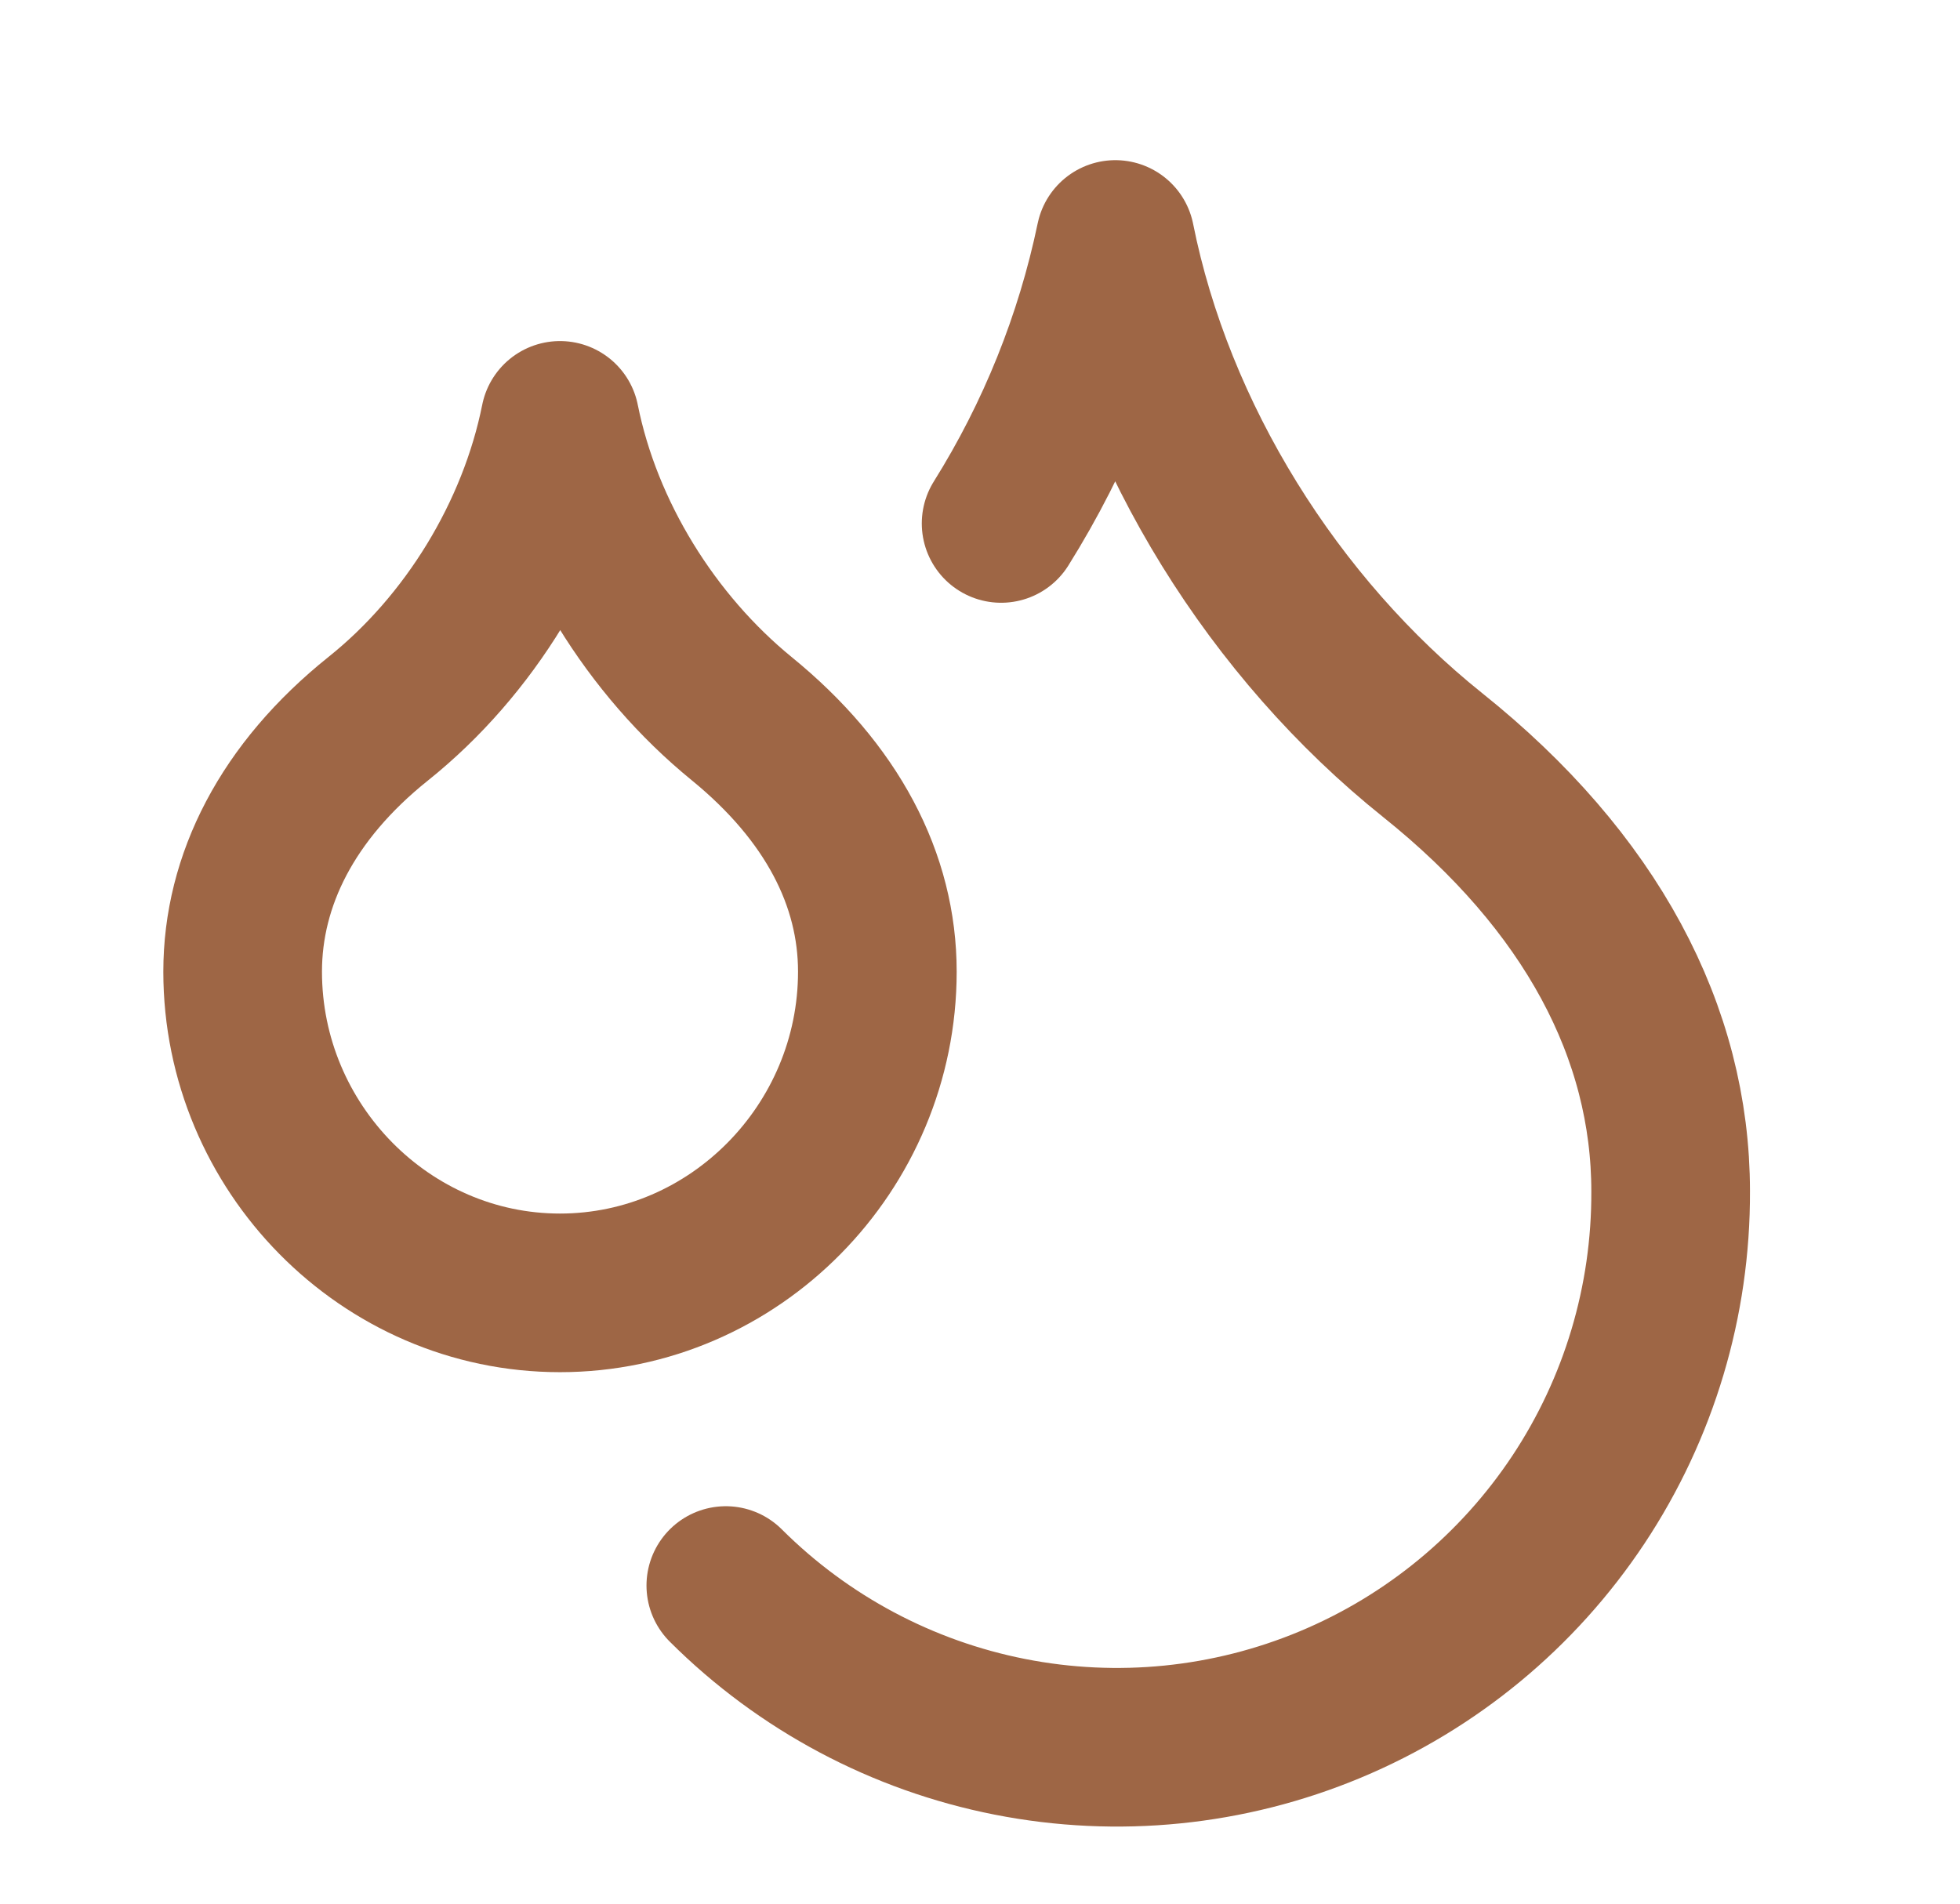 <?xml version="1.0" encoding="UTF-8"?> <svg xmlns="http://www.w3.org/2000/svg" width="35" height="34" viewBox="0 0 35 34" fill="none"> <path d="M10 23.091C13.117 23.091 15.667 20.499 15.667 17.354C15.667 15.71 14.859 14.152 13.244 12.835C11.629 11.517 10.411 9.562 10 7.508C9.589 9.562 8.385 11.531 6.756 12.835C5.127 14.138 4.333 15.725 4.333 17.354C4.333 20.499 6.883 23.091 10 23.091Z" stroke="#9E6645" stroke-width="2.833" stroke-linecap="round" stroke-linejoin="round"></path> <path d="M17.877 9.349C18.851 7.792 19.542 6.075 19.917 4.277C20.625 7.819 22.75 11.219 25.583 13.486C28.417 15.752 29.833 18.444 29.833 21.277C29.841 23.236 29.268 25.152 28.186 26.784C27.103 28.416 25.561 29.69 23.753 30.444C21.946 31.198 19.956 31.399 18.034 31.02C16.113 30.642 14.347 29.701 12.961 28.318" stroke="#9E6645" stroke-width="2.833" stroke-linecap="round" stroke-linejoin="round"></path> </svg> 